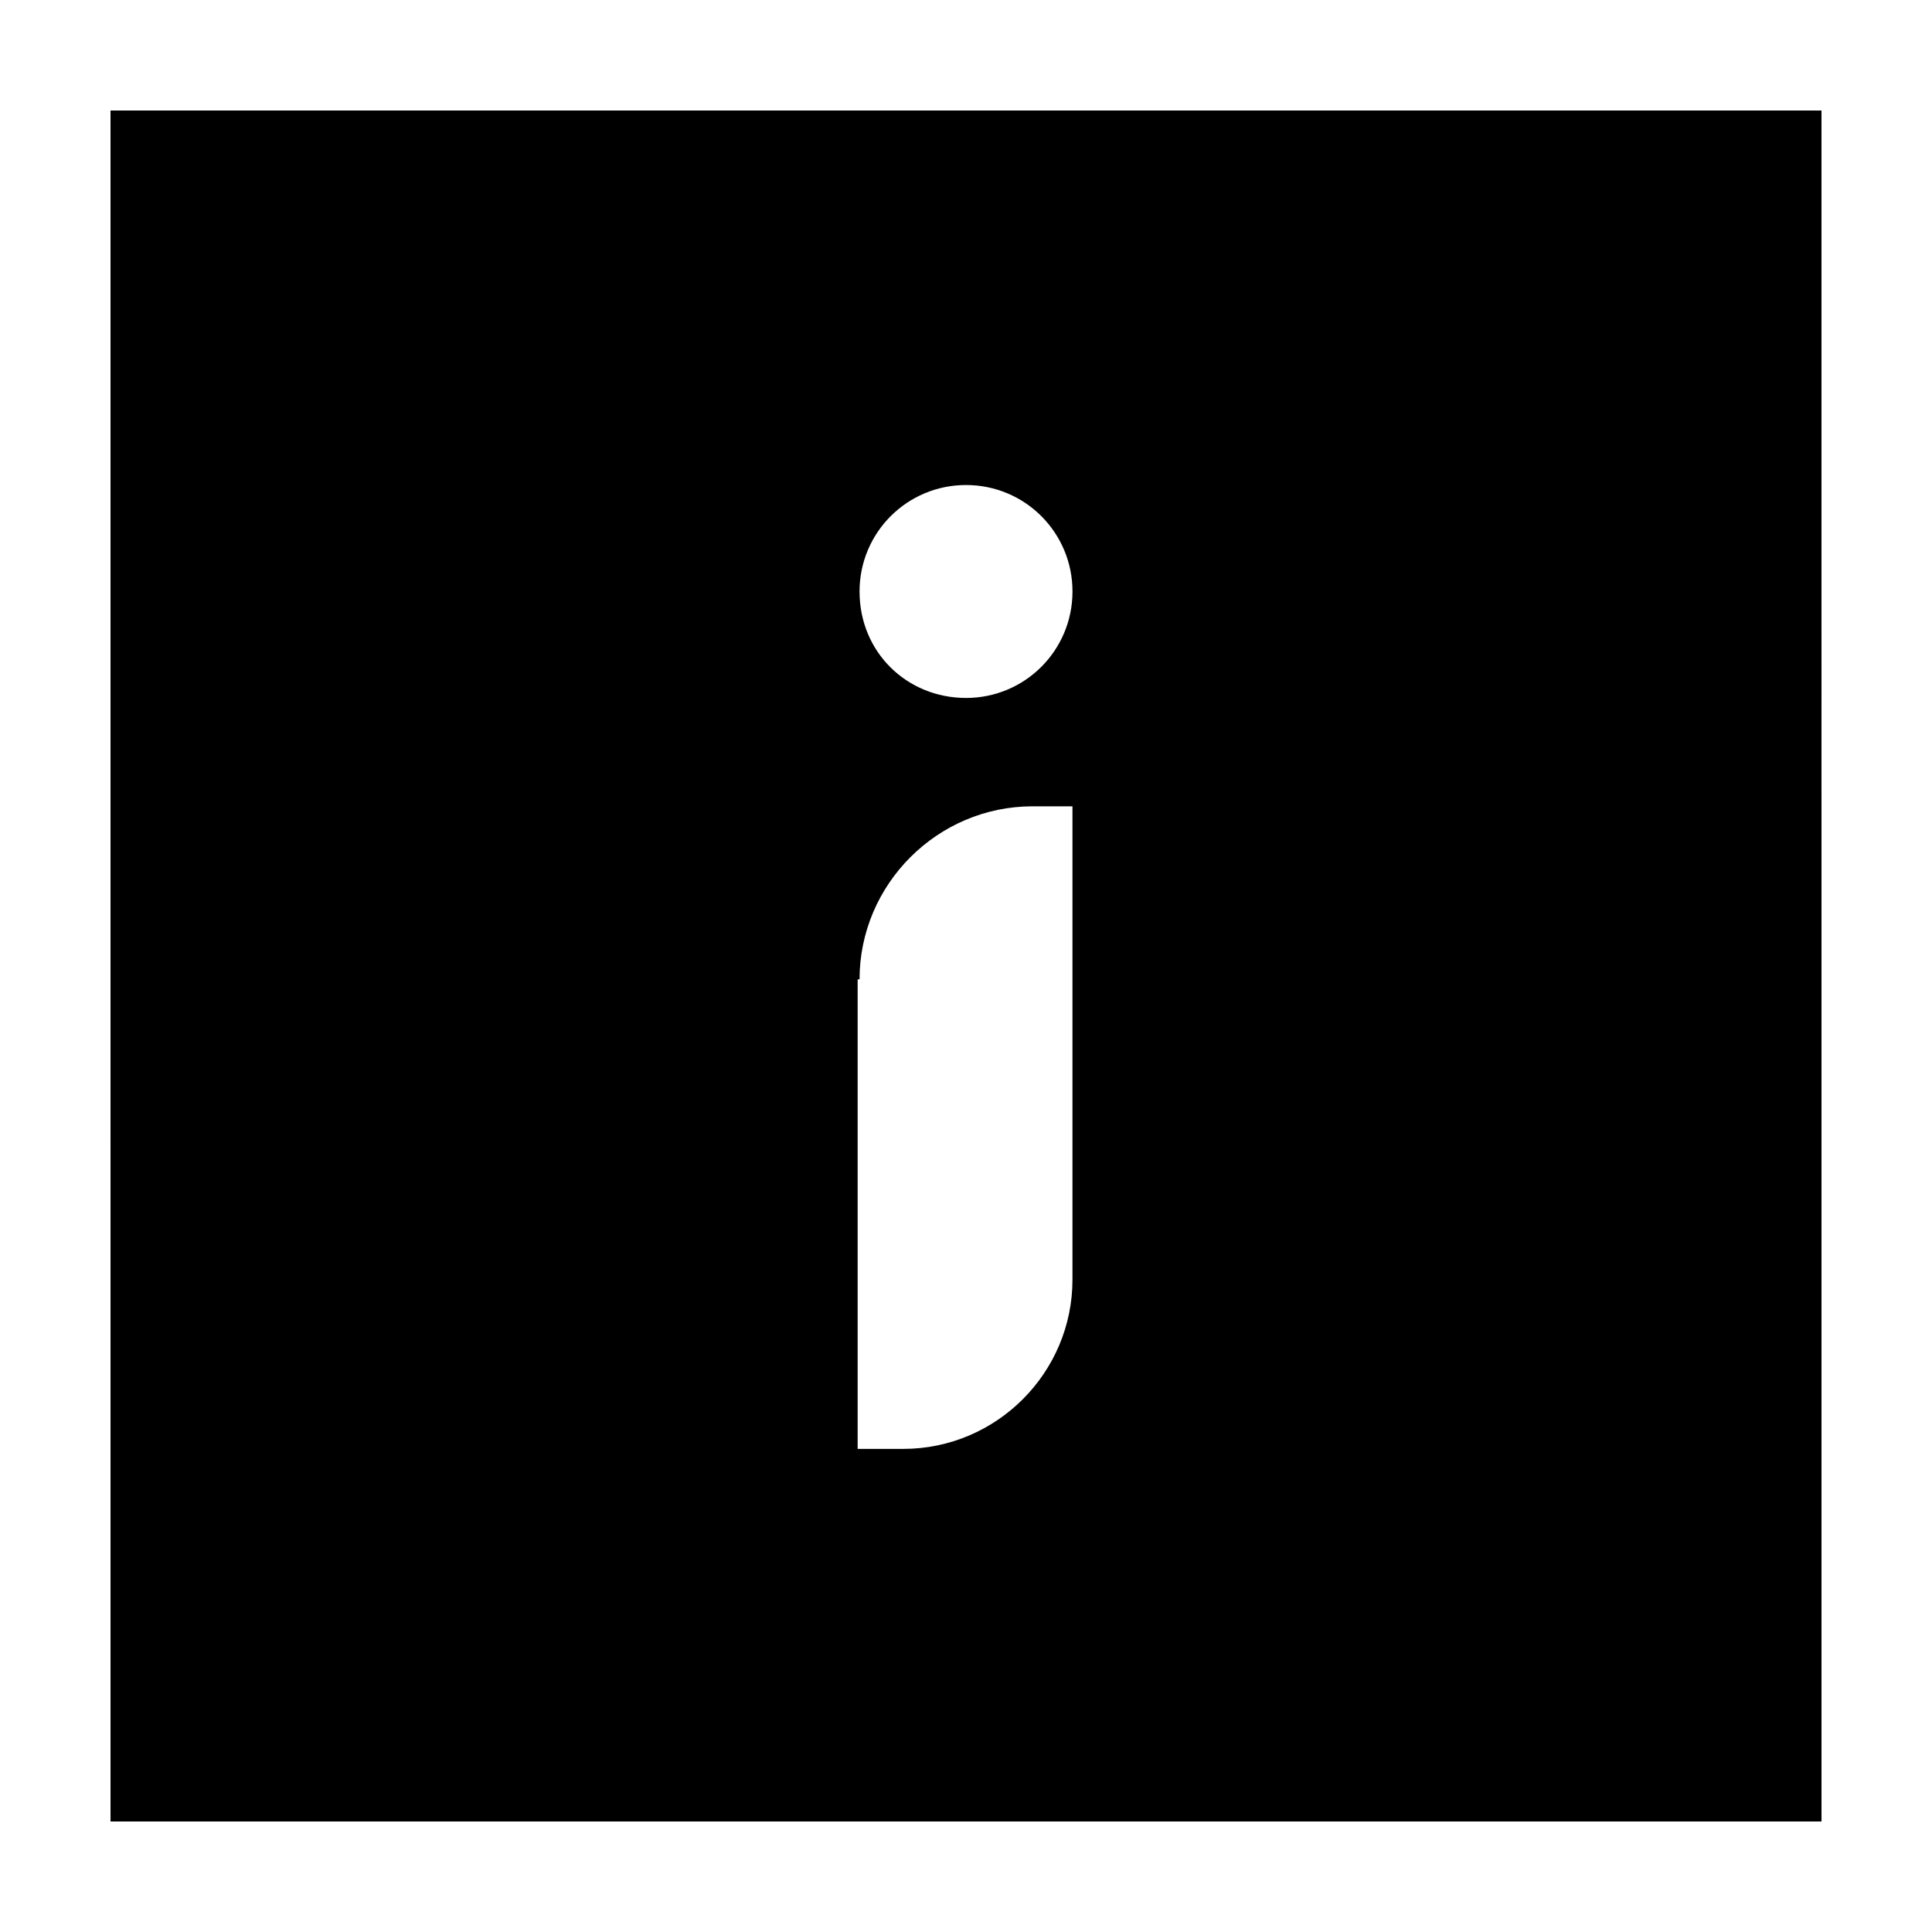 <?xml version="1.0" encoding="UTF-8"?>
<!-- Uploaded to: SVG Repo, www.svgrepo.com, Generator: SVG Repo Mixer Tools -->
<svg fill="#000000" width="800px" height="800px" version="1.1" viewBox="144 144 512 512" xmlns="http://www.w3.org/2000/svg">
 <path d="m173.29 626.71h453.43l-0.004-453.43h-453.43zm198.5-325.96c0-15.617 12.594-28.215 28.215-28.215 15.617 0 28.215 12.594 28.215 28.215 0 15.617-12.594 28.215-28.215 28.215s-28.215-12.09-28.215-28.215zm0 102.78c0-25.191 20.656-45.848 45.848-45.848h10.578v125.45c0 24.688-20.152 44.84-44.84 44.84h-12.09v-124.44z"/>
</svg>